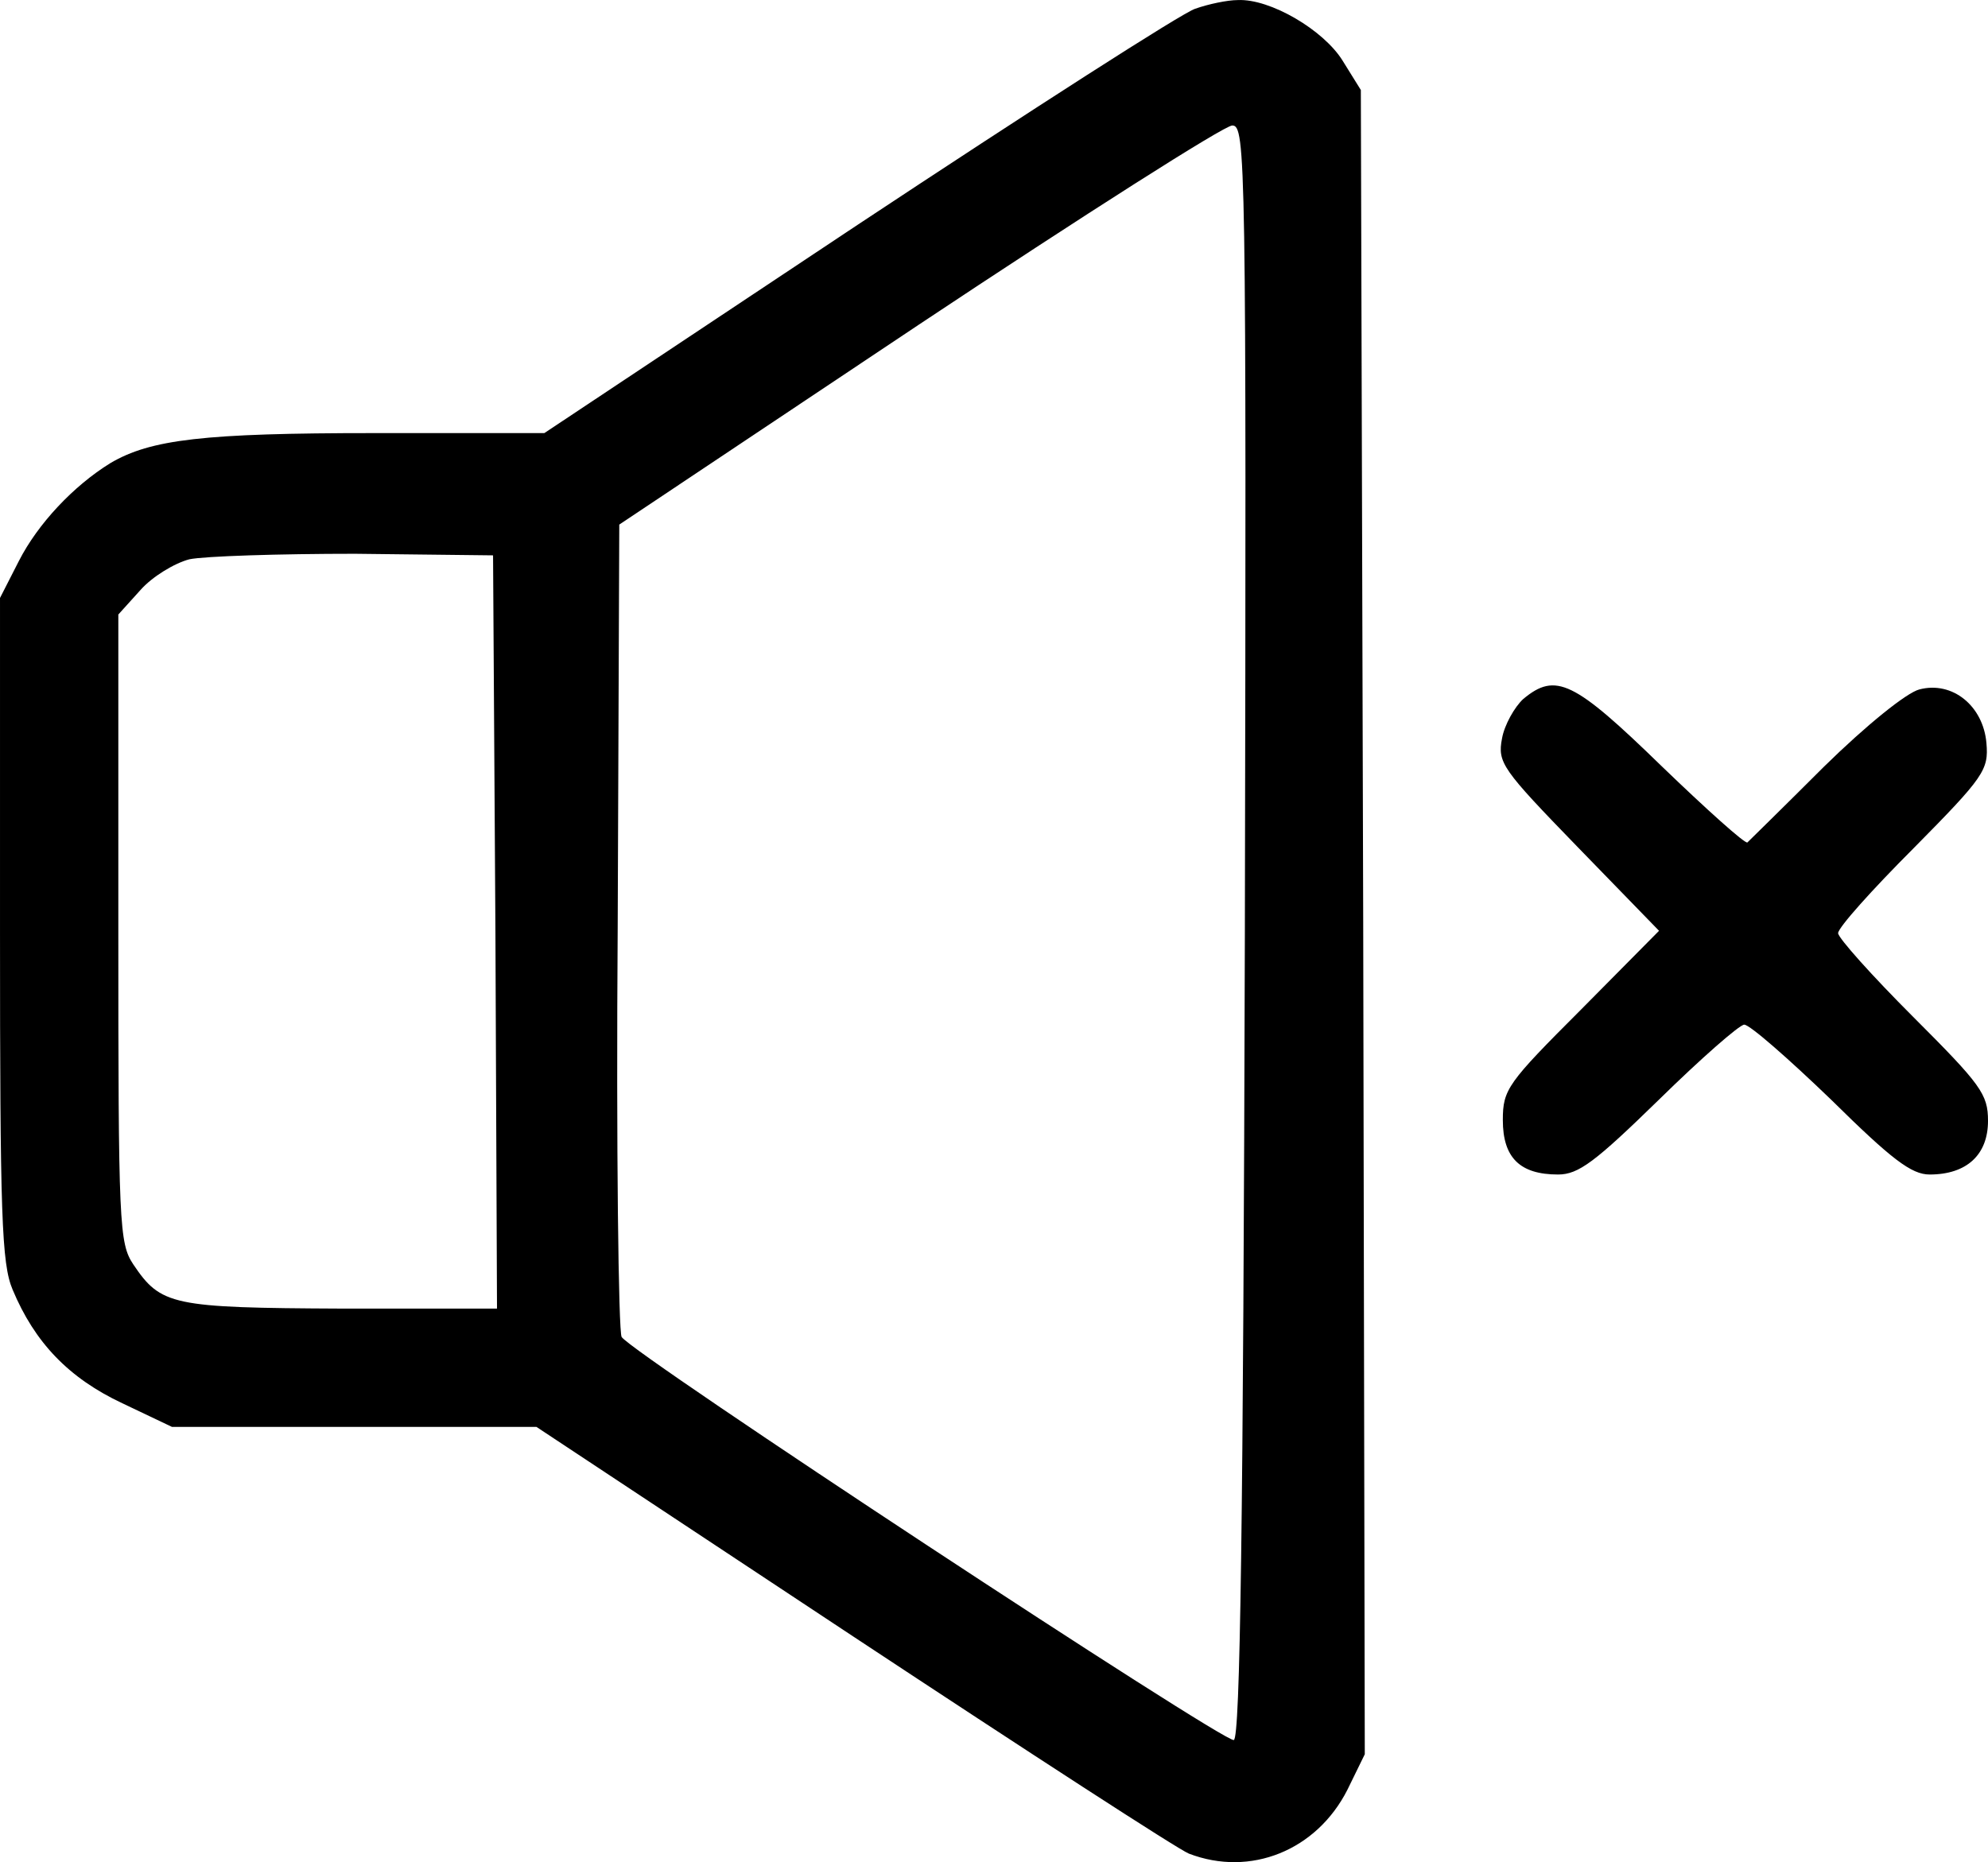 <svg xmlns="http://www.w3.org/2000/svg" version="1.0" preserveAspectRatio="xMidYMid meet" viewBox="20 0.09 252 236.09">
<g transform="translate(0,266) scale(0.1,-0.1)" fill="#000000" stroke="none">
<path d="M1715 2648 c-16 -5 -209 -129 -428 -274 l-397 -264 -216 0 c-216 0 -283 -8 -334 -38 -47 -29 -92 -77 -116 -124 l-24 -47 0 -419 c0 -364 2 -425 16 -458 28 -67 71 -112 139 -144 l63 -30 231 0 231 0 402 -266 c221 -146 412 -270 425 -275 78 -30 162 4 201 81 l22 45 -2 1055 -3 1055 -23 37 c-24 39 -92 79 -133 77 -13 0 -37 -5 -54 -11z m63 -1170 c-2 -757 -6 -1022 -14 -1025 -12 -4 -763 490 -776 511 -4 6 -7 240 -5 520 l2 510 379 253 c209 139 388 253 398 253 17 0 18 -37 16 -1022z m-950 0 l2 -478 -197 0 c-215 1 -229 4 -264 56 -18 27 -19 50 -19 426 l0 398 28 31 c15 17 43 34 62 39 19 4 114 7 210 7 l175 -2 3 -477z"/>
<path d="M2131 1773 c-11 -10 -24 -33 -27 -50 -6 -31 0 -39 96 -138 l103 -106 -99 -100 c-93 -93 -99 -101 -99 -140 0 -48 22 -69 70 -69 26 0 47 16 128 95 53 52 102 95 108 95 7 0 56 -43 110 -95 77 -76 102 -95 125 -95 47 0 74 25 74 68 0 34 -9 46 -95 132 -52 52 -95 100 -95 106 0 7 43 55 96 108 89 90 95 99 92 133 -4 47 -43 79 -85 68 -16 -4 -67 -45 -121 -98 -51 -51 -95 -94 -97 -96 -3 -2 -52 42 -109 97 -111 108 -134 119 -175 85z"/>
</g>
</svg>